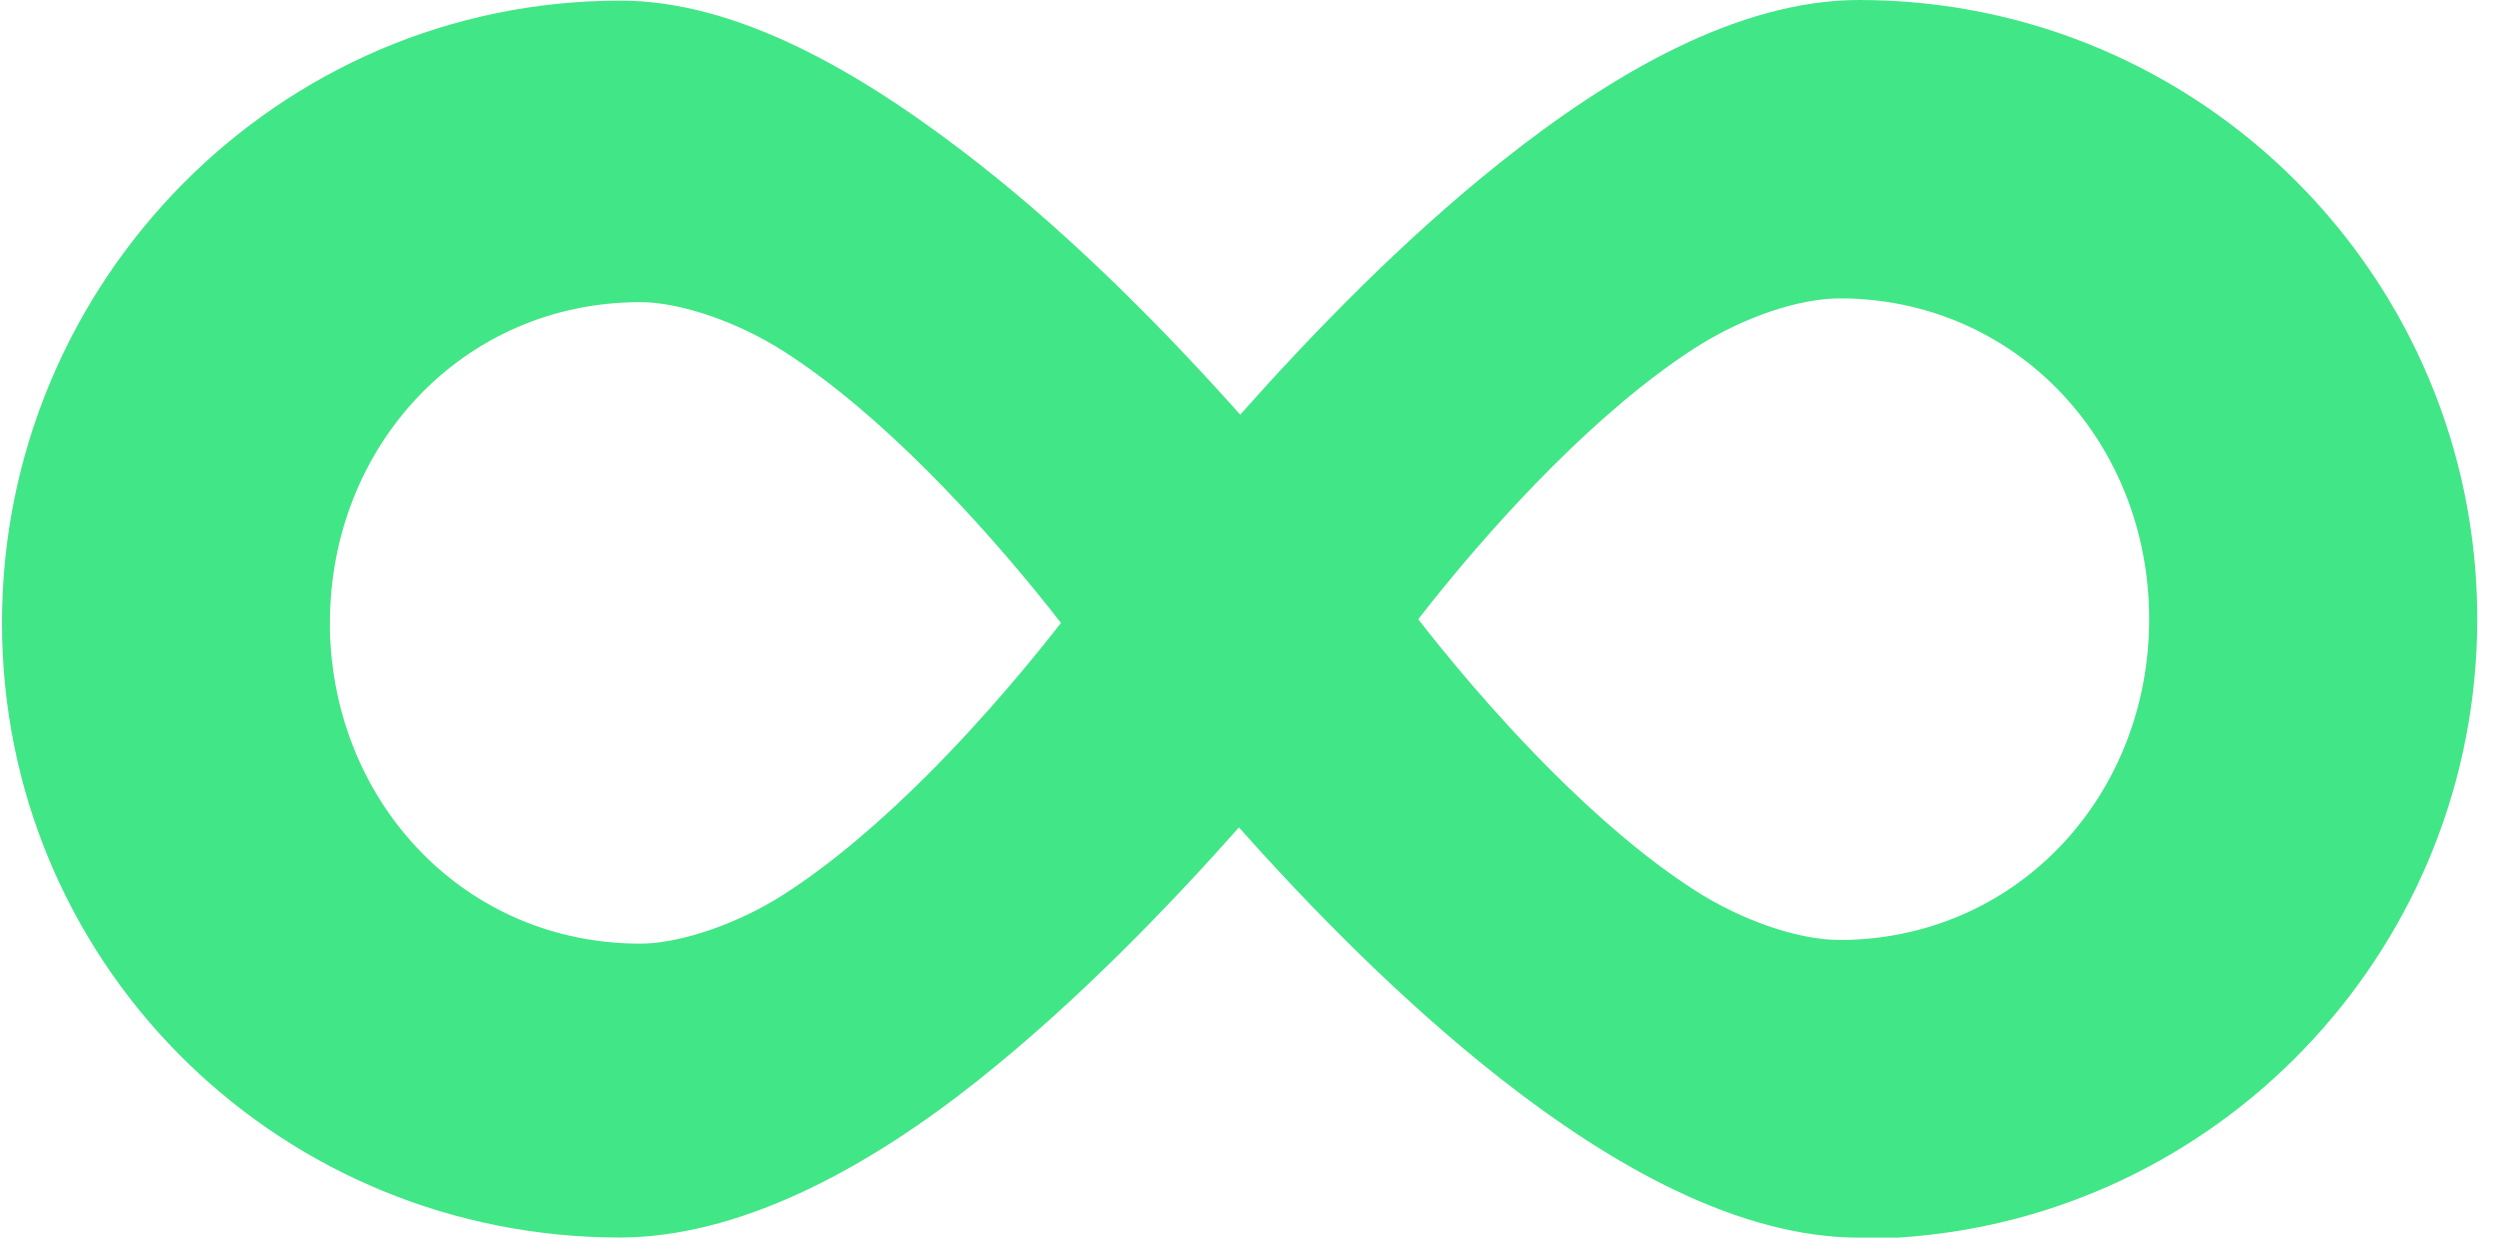 <?xml version="1.0" encoding="UTF-8"?> <svg xmlns="http://www.w3.org/2000/svg" width="101" height="50" viewBox="0 0 101 50" fill="none"><path d="M75.107 0C88.906 0 100.08 11.198 100.08 25.005L100.072 25.651C99.743 38.636 89.518 49.208 76.669 50H75.107C70.238 50 65.111 47.095 60.626 43.578C56.644 40.457 52.941 36.673 50.055 33.427C47.169 36.677 43.479 40.494 39.51 43.649C35.178 47.091 30.242 49.808 25.511 49.987L25.053 49.996C11.471 49.996 0.43 39.311 0.088 25.809L0.08 25.163C0.08 11.369 11.25 0.026 25.049 0.026L25.507 0.034C30.238 0.209 35.186 3.197 39.535 6.606C43.516 9.727 47.215 13.511 50.105 16.753C52.991 13.503 56.681 9.686 60.655 6.531C65.124 2.972 70.238 0 75.107 0ZM25.865 12.207C18.714 12.207 13.329 18.008 13.329 25.167V25.5C13.512 32.502 18.822 38.123 25.865 38.123L26.161 38.115C27.656 38.032 29.818 37.323 31.696 36.115C33.674 34.843 35.649 33.118 37.423 31.351C39.872 28.909 41.863 26.451 42.862 25.167C42.592 24.817 42.25 24.384 41.846 23.888C40.755 22.554 39.226 20.779 37.456 19.012C35.682 17.237 33.704 15.507 31.717 14.228C29.83 13.011 27.664 12.298 26.165 12.215L25.865 12.207ZM74.295 12.057C72.733 12.057 70.467 12.778 68.46 14.069C66.477 15.345 64.503 17.07 62.729 18.837C60.963 20.6 59.43 22.371 58.339 23.709C57.923 24.217 57.573 24.659 57.298 25.017C58.293 26.301 60.28 28.751 62.725 31.189C64.499 32.96 66.473 34.685 68.456 35.96C70.467 37.252 72.737 37.973 74.295 37.973H74.628C81.625 37.79 86.827 32.06 86.827 25.013C86.827 17.966 81.625 12.232 74.628 12.057H74.295Z" fill="#41E786"></path></svg> 